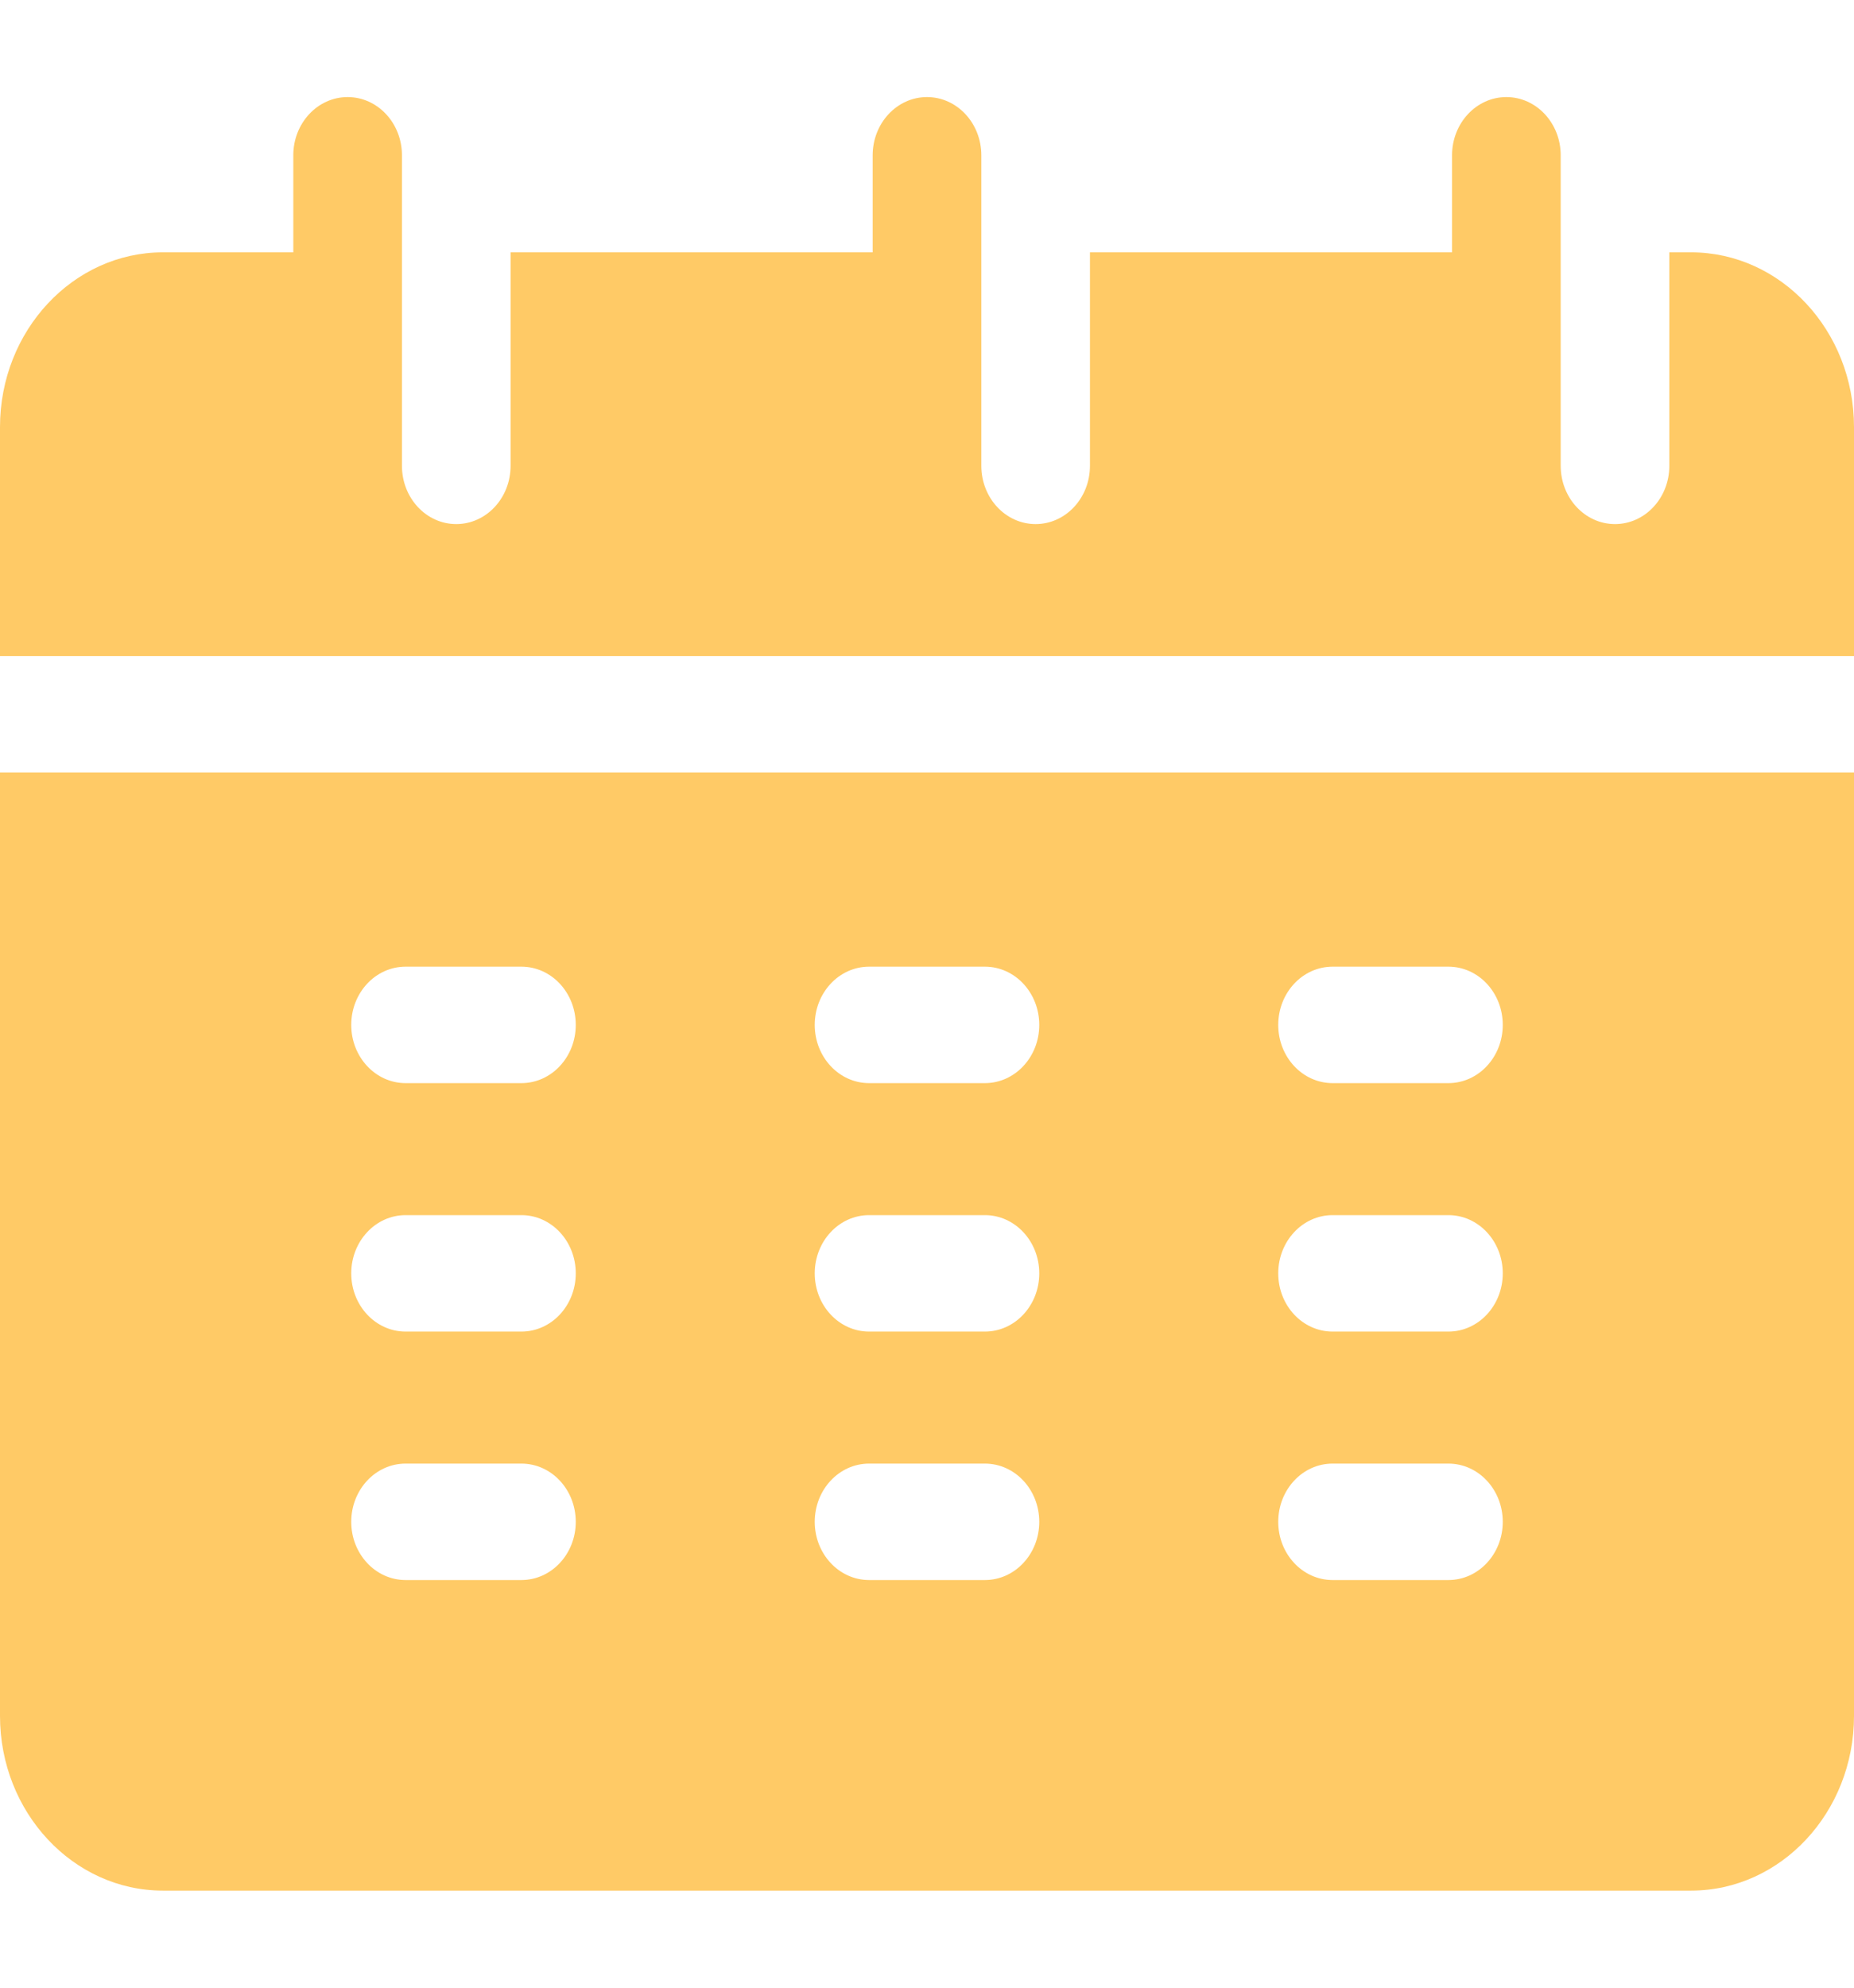 <?xml version="1.0" encoding="UTF-8"?> <svg xmlns="http://www.w3.org/2000/svg" width="56" height="60" viewBox="0 0 56 60" fill="none"> <g clip-path="url(#clip0_447_67)"> <path d="M56 19.805C56 15.889 56 13.15 56 12.891C56 9.983 53.792 7.617 51.078 7.617H50.422V14.062C50.422 15.033 49.687 15.82 48.781 15.82C47.875 15.82 47.141 15.033 47.141 14.062C47.141 12.089 47.141 6.652 47.141 4.688C47.141 3.717 46.406 2.93 45.5 2.93C44.594 2.93 43.859 3.717 43.859 4.688V7.617H32.922V14.062C32.922 15.033 32.187 15.82 31.281 15.82C30.375 15.82 29.641 15.033 29.641 14.062C29.641 12.089 29.641 6.652 29.641 4.688C29.641 3.717 28.906 2.93 28 2.93C27.094 2.93 26.359 3.717 26.359 4.688V7.617H15.422V14.062C15.422 15.033 14.687 15.82 13.781 15.82C12.875 15.82 12.141 15.033 12.141 14.062C12.141 12.089 12.141 6.652 12.141 4.688C12.141 3.717 11.406 2.93 10.5 2.93C9.594 2.93 8.859 3.717 8.859 4.688V7.617H4.922C2.208 7.617 0 9.983 0 12.891V19.805H56Z" fill="#FFCA66"></path> <path d="M0 23.32V51.797C0 54.705 2.208 57.07 4.922 57.07H51.078C53.792 57.07 56 54.705 56 51.797C56 51.044 56 34.592 56 23.32C54.979 23.32 0.565 23.32 0 23.32ZM15.75 47.695H12.25C11.344 47.695 10.609 46.908 10.609 45.938C10.609 44.967 11.344 44.18 12.25 44.18H15.75C16.656 44.18 17.391 44.967 17.391 45.938C17.391 46.908 16.656 47.695 15.75 47.695ZM15.75 40.195H12.25C11.344 40.195 10.609 39.408 10.609 38.438C10.609 37.467 11.344 36.68 12.25 36.68H15.75C16.656 36.68 17.391 37.467 17.391 38.438C17.391 39.408 16.656 40.195 15.75 40.195ZM15.75 32.695H12.25C11.344 32.695 10.609 31.908 10.609 30.938C10.609 29.967 11.344 29.18 12.25 29.18H15.75C16.656 29.18 17.391 29.967 17.391 30.938C17.391 31.908 16.656 32.695 15.75 32.695ZM29.75 47.695H26.25C25.344 47.695 24.609 46.908 24.609 45.938C24.609 44.967 25.344 44.18 26.25 44.18H29.75C30.656 44.18 31.391 44.967 31.391 45.938C31.391 46.908 30.656 47.695 29.75 47.695ZM29.75 40.195H26.25C25.344 40.195 24.609 39.408 24.609 38.438C24.609 37.467 25.344 36.68 26.25 36.68H29.75C30.656 36.68 31.391 37.467 31.391 38.438C31.391 39.408 30.656 40.195 29.75 40.195ZM29.75 32.695H26.25C25.344 32.695 24.609 31.908 24.609 30.938C24.609 29.967 25.344 29.18 26.25 29.18H29.75C30.656 29.18 31.391 29.967 31.391 30.938C31.391 31.908 30.656 32.695 29.75 32.695ZM43.75 47.695H40.25C39.344 47.695 38.609 46.908 38.609 45.938C38.609 44.967 39.344 44.18 40.25 44.18H43.75C44.656 44.18 45.391 44.967 45.391 45.938C45.391 46.908 44.656 47.695 43.75 47.695ZM43.75 40.195H40.25C39.344 40.195 38.609 39.408 38.609 38.438C38.609 37.467 39.344 36.68 40.25 36.68H43.75C44.656 36.68 45.391 37.467 45.391 38.438C45.391 39.408 44.656 40.195 43.75 40.195ZM43.75 32.695H40.25C39.344 32.695 38.609 31.908 38.609 30.938C38.609 29.967 39.344 29.18 40.25 29.18H43.75C44.656 29.18 45.391 29.967 45.391 30.938C45.391 31.908 44.656 32.695 43.75 32.695Z" fill="#FFCA66"></path> </g> <defs> <clipPath id="clip0_447_67"> <rect width="14" height="15" fill="white" transform="scale(4)"></rect> </clipPath> </defs> </svg> 